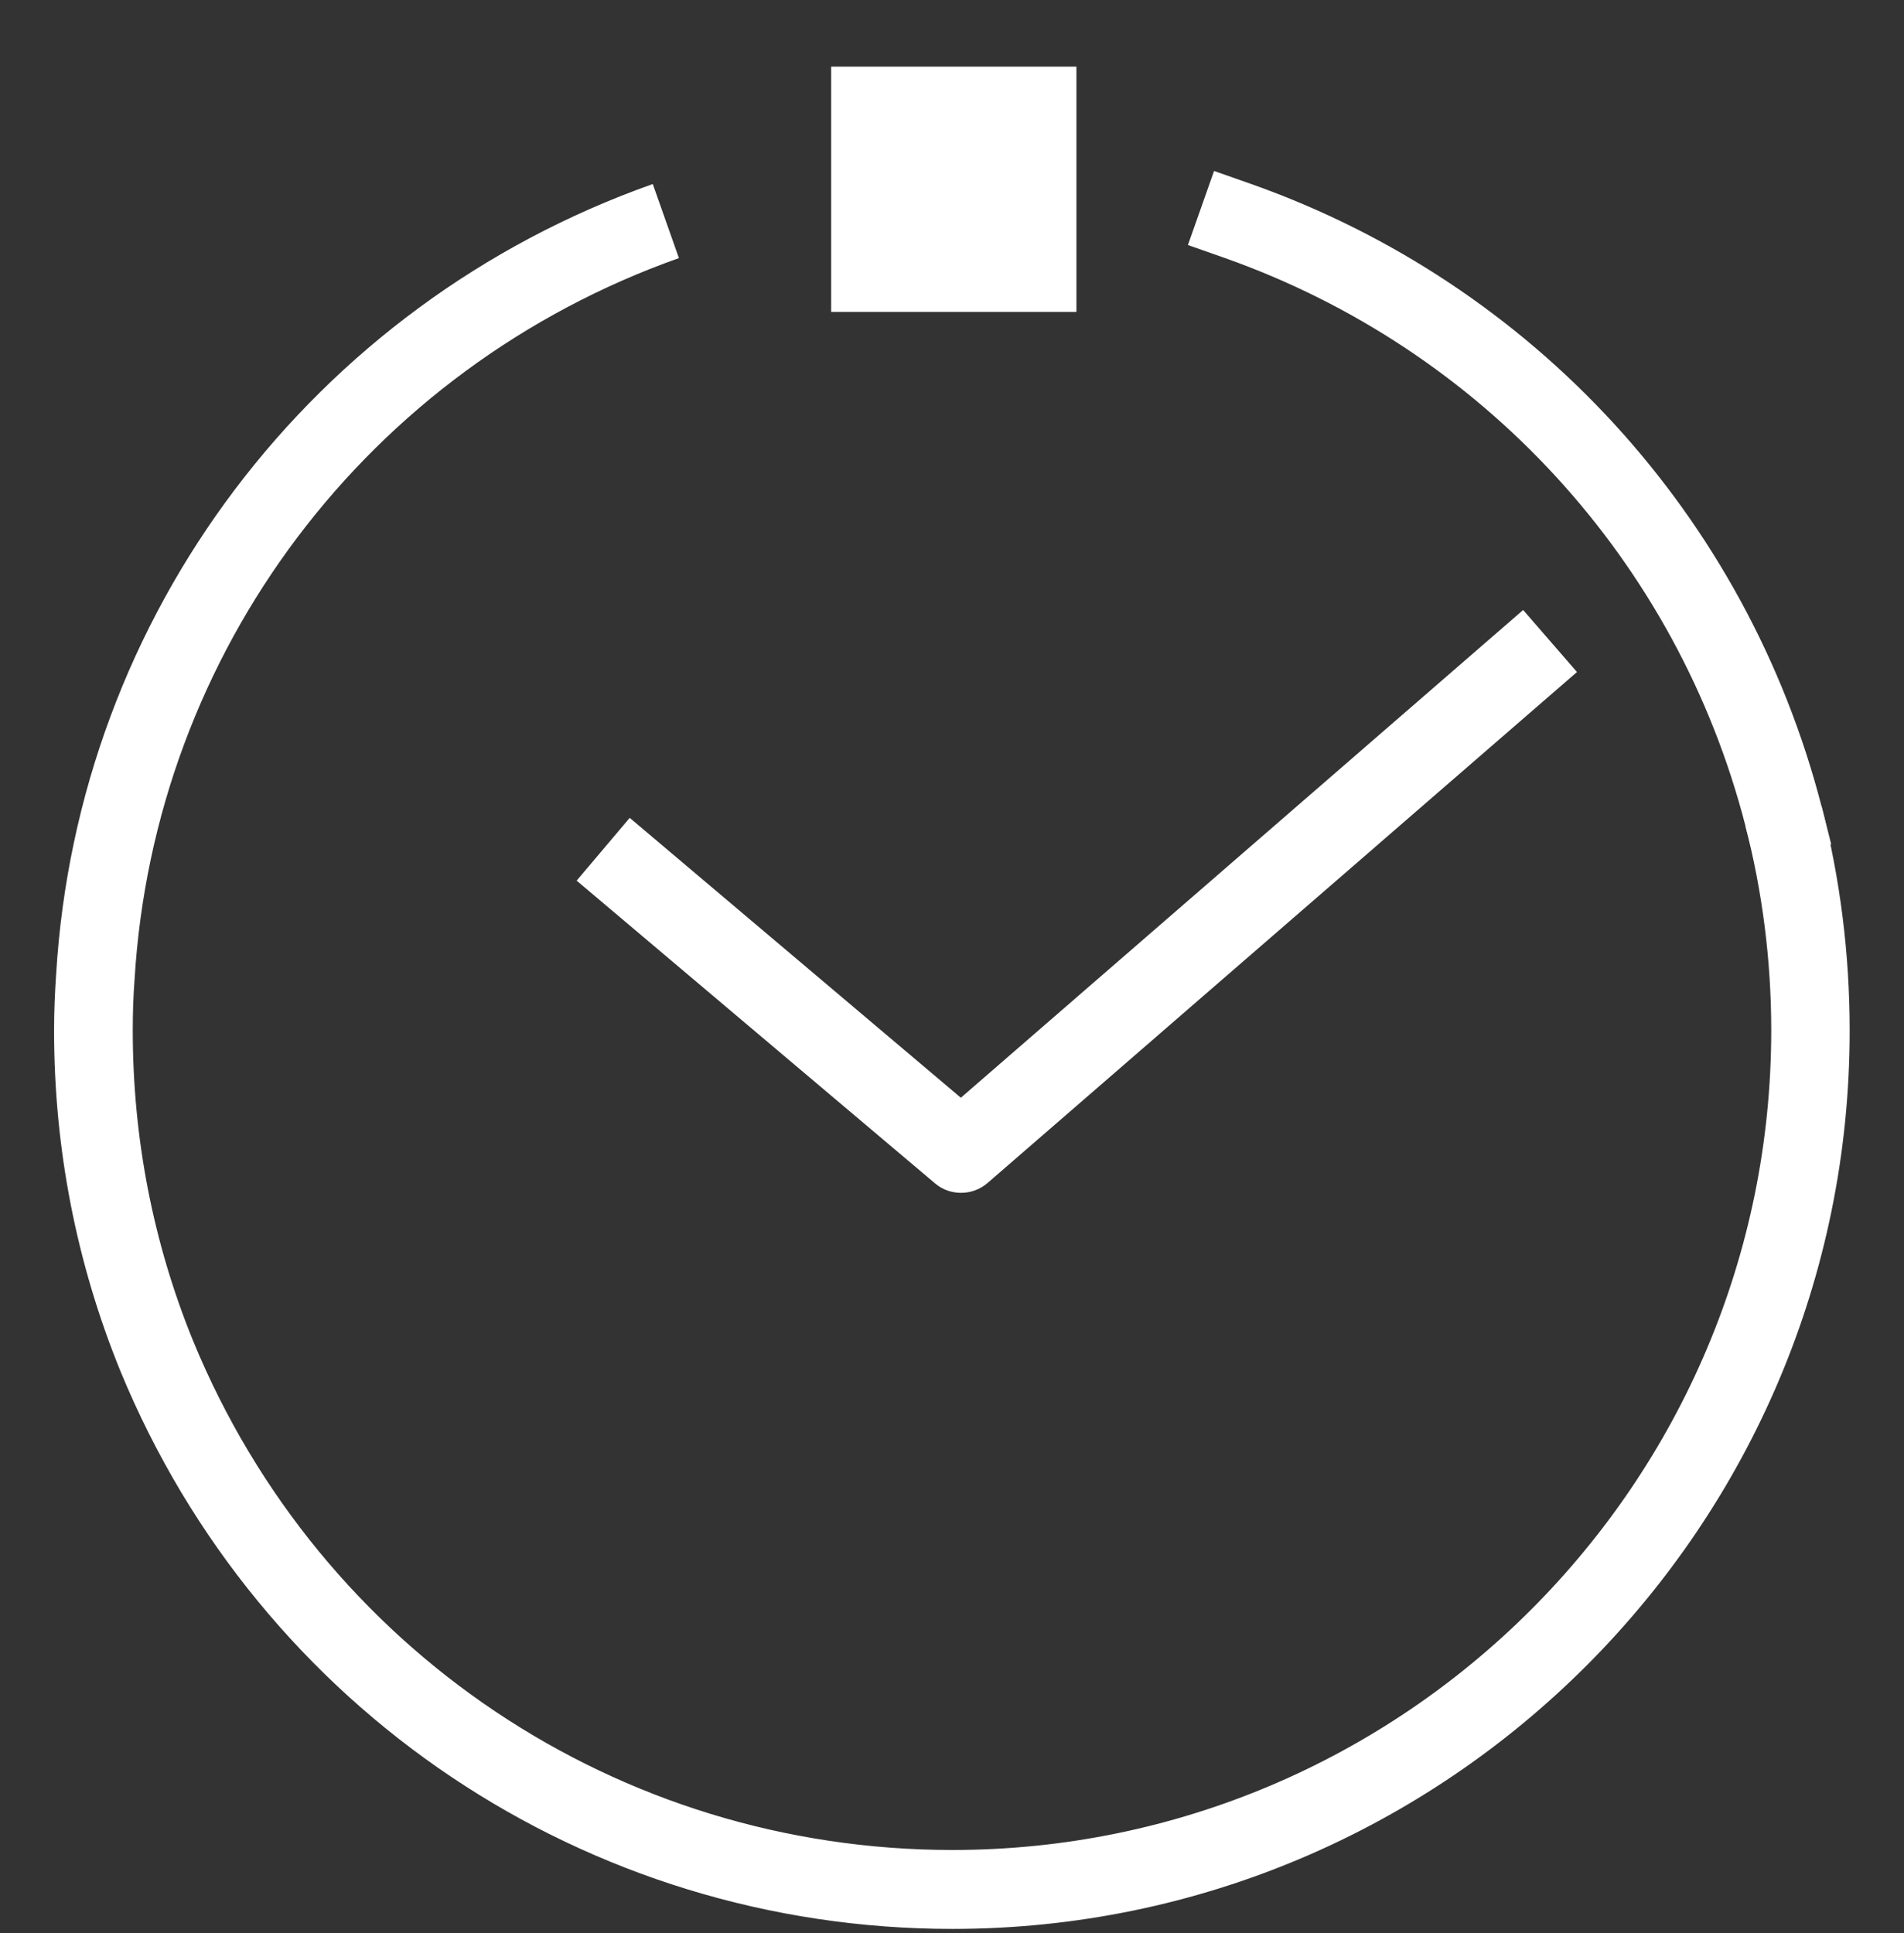 <?xml version="1.0" encoding="utf-8"?>
<!-- Generator: Adobe Illustrator 26.4.1, SVG Export Plug-In . SVG Version: 6.00 Build 0)  -->
<svg version="1.1" id="Capa_1" xmlns="http://www.w3.org/2000/svg" xmlns:xlink="http://www.w3.org/1999/xlink" x="0px" y="0px"
	 viewBox="0 0 74.29 75.43" style="enable-background:new 0 0 74.29 75.43;" xml:space="preserve">
<rect x="0" y="0" width="74.29" height="75.43" fill="#333333" stroke="none"/>
<style type="text/css">
	.st0{fill:none;stroke:#FFFFFF;stroke-width:3.074;stroke-miterlimit:10;}
	.st1{fill:none;stroke:#FFFFFF;stroke-width:3.074;stroke-linejoin:round;stroke-miterlimit:10;}
	.st2{fill:#FFFFFF;}
	.st3{fill:none;stroke:#FFFFFF;stroke-width:2.801;stroke-miterlimit:10;}
</style>
<g>
	<g>
		<path class="st2" d="M68.48,33.7l-0.38-1.49c-2.66-10.31-10.25-18.58-20.3-22.14l-1.45-0.51l1.02-2.89l1.45,0.51
			c11.02,3.9,19.33,12.97,22.25,24.27l0.38,1.49L68.48,33.7z"/>
	</g>
	<g>
		<path class="st2" d="M37.16,75.26c-14.27,0-27.01-8.54-32.46-21.76c-1.72-4.22-2.59-8.69-2.59-13.29c0-0.74,0.03-1.47,0.08-2.19
			C3.03,24,12.17,11.89,25.47,7.18l1.02,2.89C14.36,14.37,6.02,25.42,5.25,38.22c-0.05,0.66-0.07,1.32-0.07,1.98
			c0,4.2,0.79,8.28,2.36,12.13c4.97,12.06,16.59,19.85,29.62,19.85c17.62,0,31.95-14.35,31.95-31.98c0-2.71-0.34-5.39-1.01-7.99
			l2.97-0.77c0.73,2.85,1.1,5.79,1.1,8.76C72.18,59.53,56.47,75.26,37.16,75.26z"/>
	</g>
</g>
<g>
	<rect x="32.43" y="2.6" class="st2" width="9.57" height="9.57"/>
</g>
<g>
	<path class="st2" d="M37.5,46.54c-0.37,0-0.73-0.12-1.03-0.38l-13.97-11.8l2.07-2.45l12.92,10.92L59.43,23.8l2.1,2.42L38.54,46.15
		C38.24,46.41,37.87,46.54,37.5,46.54z"/>
</g>
</svg>
